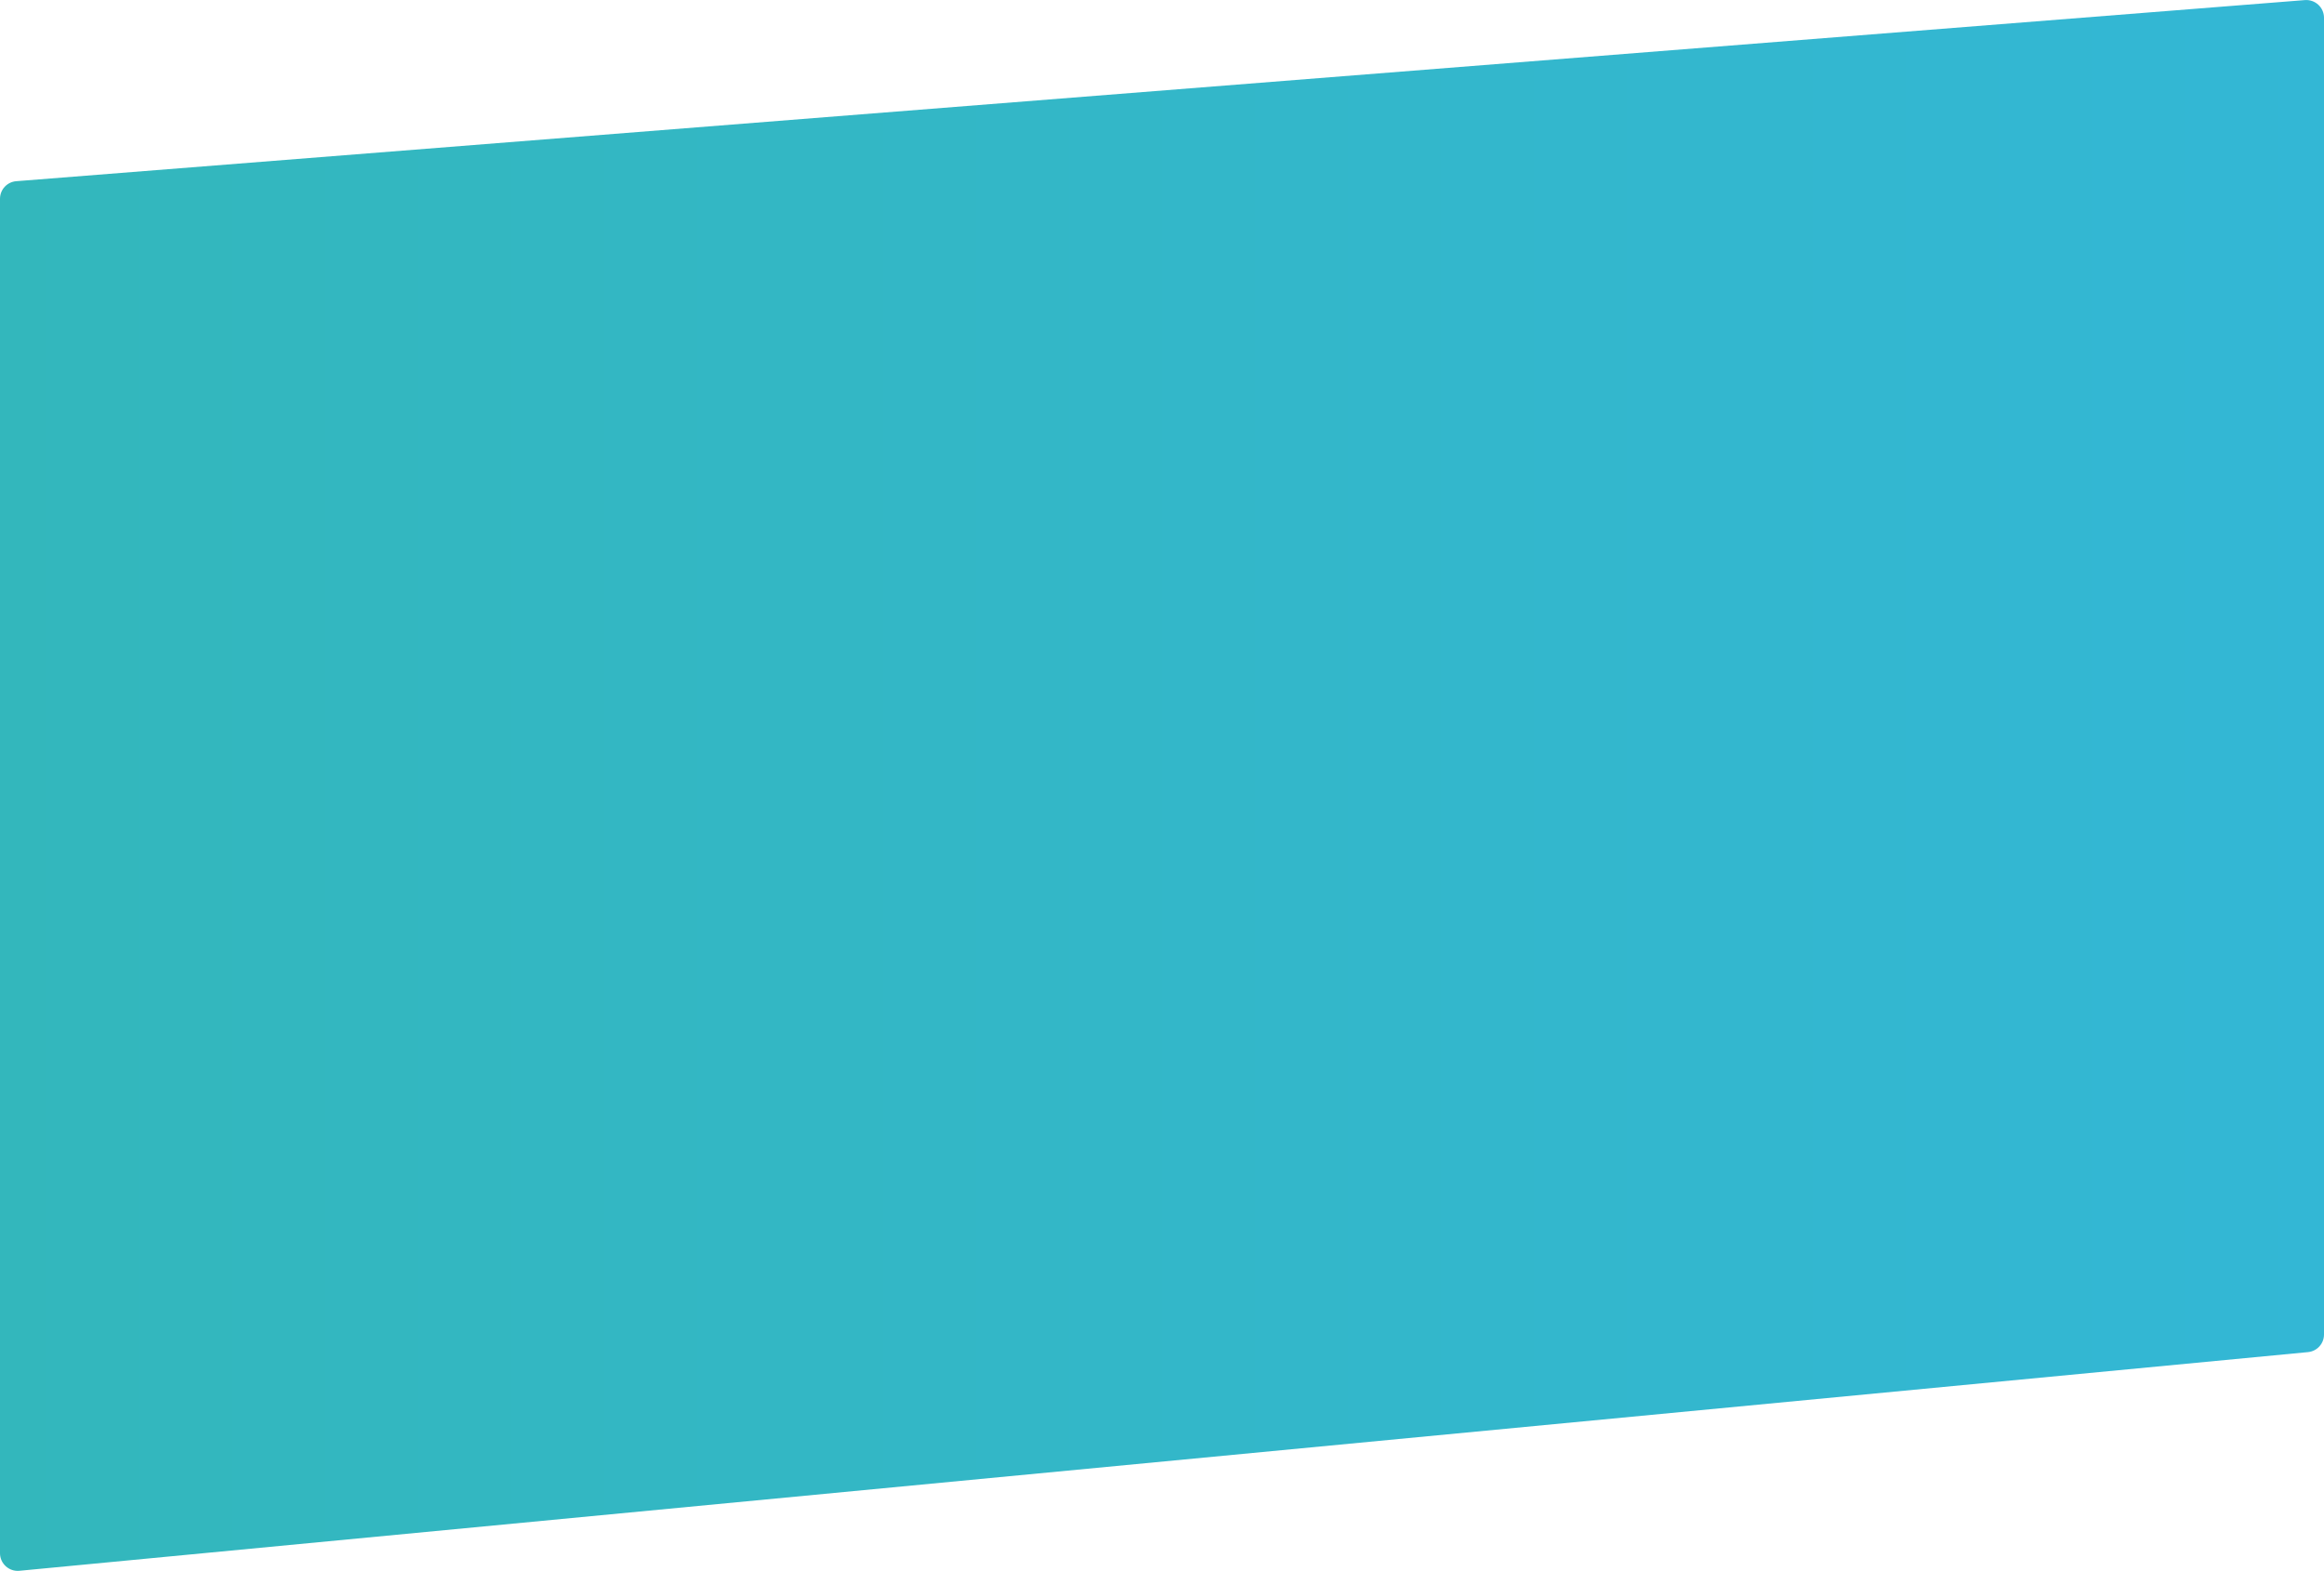 <?xml version="1.0" encoding="UTF-8"?> <!-- Generator: Adobe Illustrator 25.2.3, SVG Export Plug-In . SVG Version: 6.00 Build 0) --> <svg xmlns="http://www.w3.org/2000/svg" xmlns:xlink="http://www.w3.org/1999/xlink" id="Слой_1" x="0px" y="0px" viewBox="0 0 2628 1777" style="enable-background:new 0 0 2628 1777;" xml:space="preserve"> <style type="text/css"> .st0{fill:url(#SVGID_1_);} </style> <linearGradient id="SVGID_1_" gradientUnits="userSpaceOnUse" x1="0" y1="889.823" x2="2628" y2="889.823" gradientTransform="matrix(1 0 0 -1 0 1778)"> <stop offset="1.086869e-06" style="stop-color:#33B7BC"></stop> <stop offset="1" style="stop-color:#33B7D5"></stop> </linearGradient> <path class="st0" d="M21.9,1776.3c-11.7,1.1-21.9-8.1-21.9-19.9V224.8c0-10.4,8-19.1,18.4-19.9l2588-204.8 c11.6-0.9,21.6,8.3,21.6,19.9v1489.1c0,10.3-7.8,18.9-18.1,19.9L21.9,1776.3z"></path> </svg> 